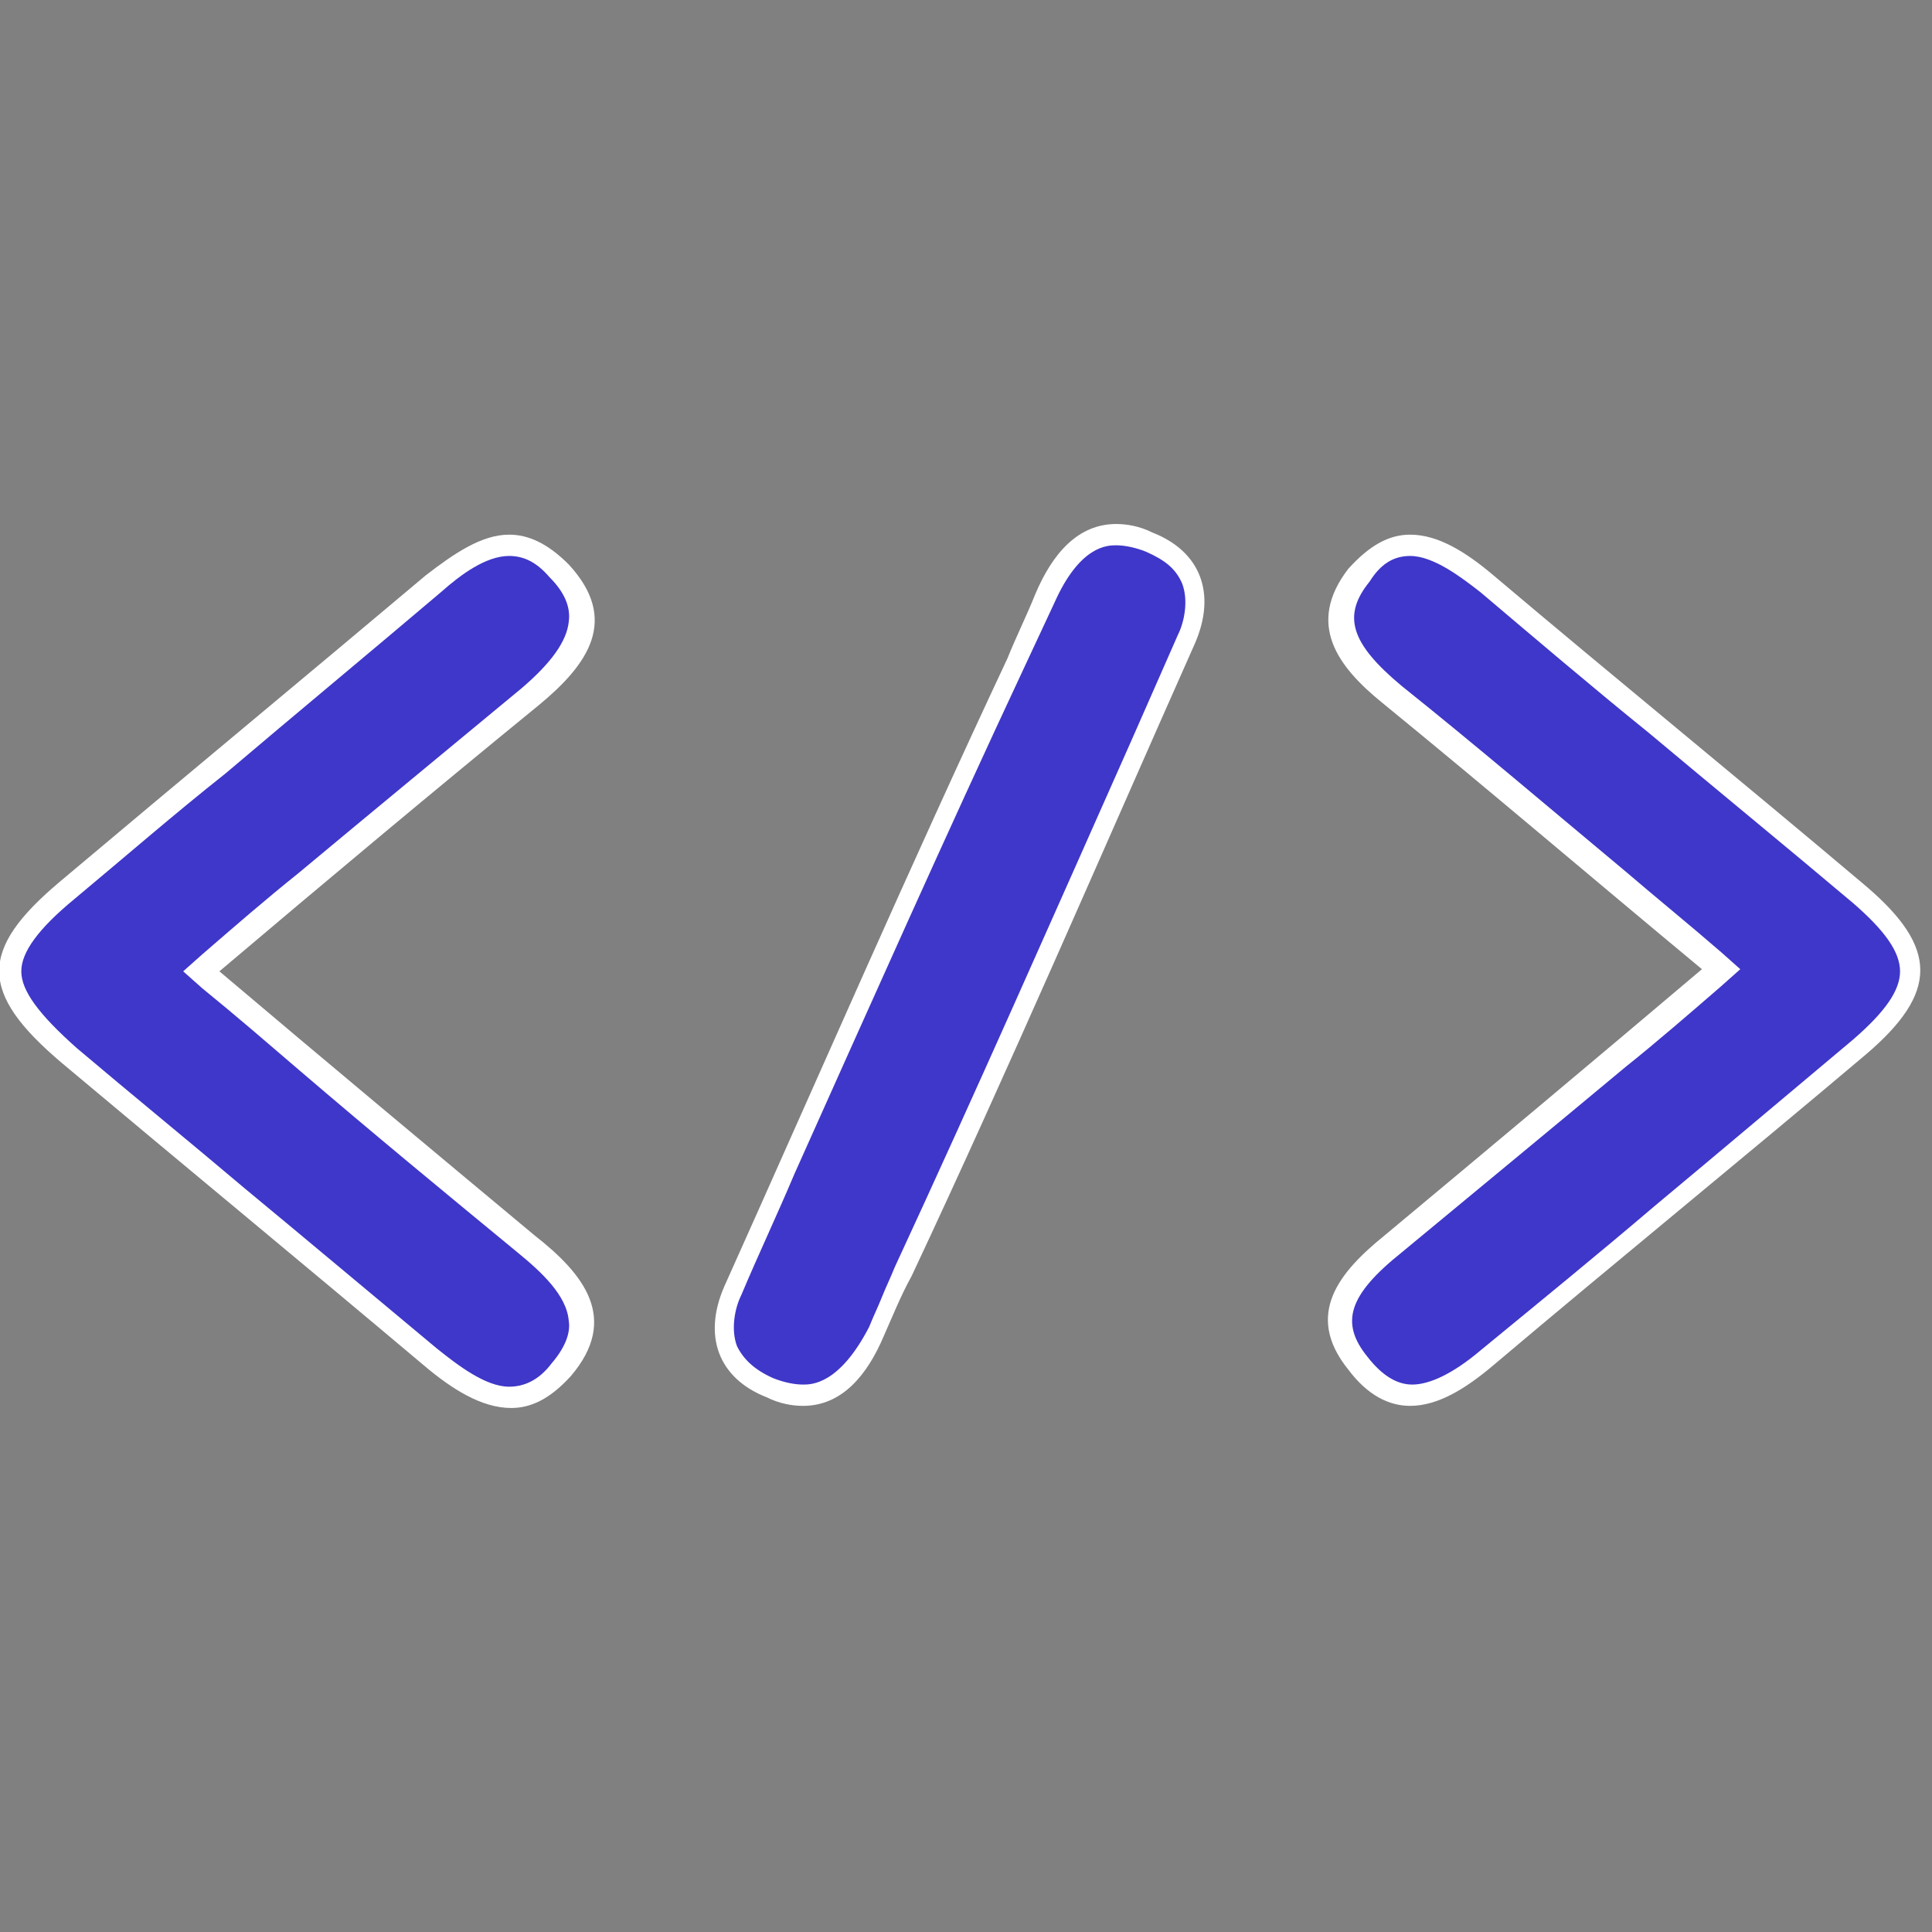 <?xml version="1.0" encoding="utf-8"?>
<!-- Generator: Adobe Illustrator 25.4.1, SVG Export Plug-In . SVG Version: 6.00 Build 0)  -->
<svg version="1.1" id="Слой_1" xmlns="http://www.w3.org/2000/svg" xmlns:xlink="http://www.w3.org/1999/xlink" x="0px" y="0px"
	 width="90.7px" height="90.7px" viewBox="0 0 90.7 90.7" style="enable-background:new 0 0 90.7 90.7;" xml:space="preserve">
<rect x="0" y="0" width="90.7" height="90.7" fill="#808080" stroke="none"/>
<style type="text/css">
	.st0{fill:#3F37C9;}
	.st1{fill:#FFFFFF;}
</style>
<g>
	<path class="st0" d="M66.1,65.6c-0.9,0-1.7-0.5-2.5-1.5c-1.7-2.1-0.6-3.7,1.7-5.6c3.5-2.9,6.9-5.8,10.5-8.8l4.9-4.1l-5-4.2
		c-3.6-3-7-5.9-10.5-8.7c-2.6-2.2-3.1-3.7-1.6-5.6c0.8-1,1.6-1.5,2.5-1.5c1,0,2.1,0.6,3.6,1.8c2.6,2.2,5.3,4.4,7.9,6.6
		c3.1,2.6,6.4,5.3,9.6,8c1.6,1.4,2.4,2.5,2.4,3.6c0,1.1-0.8,2.2-2.4,3.6c-3.1,2.6-6.2,5.2-9.3,7.8c-2.7,2.3-5.4,4.5-8.2,6.8
		C68.3,65,67.1,65.6,66.1,65.6z"/>
	<path class="st1" d="M66.2,26.1L66.2,26.1c1.1,0,2.4,1,3.3,1.7c2.6,2.2,5.3,4.5,7.9,6.6c3.1,2.6,6.4,5.3,9.6,8
		c1.5,1.3,2.2,2.3,2.2,3.2c0,0.9-0.7,1.9-2.2,3.2c-3.1,2.6-6.3,5.3-9.3,7.8c-2.7,2.3-5.4,4.5-8.2,6.8c-1.3,1.1-2.4,1.6-3.2,1.6
		c-0.7,0-1.4-0.4-2.1-1.3c-1.3-1.6-0.9-2.9,1.6-4.9c3.5-2.9,6.9-5.7,10.5-8.7c1.5-1.2,3-2.5,4.5-3.8l0.9-0.8l-0.9-0.8
		c-1.5-1.3-3.1-2.6-4.5-3.8c-3.6-3-7-5.9-10.5-8.7c-2.4-2-2.8-3.3-1.5-4.9C64.8,26.5,65.4,26.1,66.2,26.1 M66.2,25.1
		c-1,0-1.9,0.5-2.9,1.6c-2,2.6-0.5,4.6,1.6,6.3c4.9,4,9.7,8.1,15,12.5c-5.2,4.4-10.1,8.5-14.9,12.5c-2.1,1.7-3.8,3.7-1.7,6.3
		c0.9,1.2,1.9,1.7,2.9,1.7c1.3,0,2.6-0.8,3.9-1.9c5.8-4.9,11.7-9.7,17.5-14.6c3.4-2.9,3.4-5,0-7.9c-5.8-4.9-11.7-9.7-17.5-14.6
		C68.8,25.9,67.5,25.1,66.2,25.1L66.2,25.1z"/>
</g>
<g>
	<path class="st0" d="M23.9,65.6c-1.3,0-2.7-1-3.7-1.9c-3-2.5-6-5-9-7.5c-2.7-2.2-5.3-4.4-7.9-6.6c-1.9-1.6-2.7-2.8-2.7-3.9
		c0-1.1,0.8-2.2,2.6-3.8c2.4-2,4.7-4,7.1-5.9c3.4-2.8,6.8-5.6,10.1-8.5c1-0.8,2.3-1.8,3.6-1.8c0.8,0,1.5,0.4,2.3,1.2
		c0.8,0.9,1.1,1.7,1,2.5c-0.1,1.1-0.9,2.2-2.4,3.5c-3.4,2.8-6.9,5.7-10.4,8.7l-5,4.2l5,4.2c3.5,3,6.9,5.8,10.3,8.6
		c1.1,0.9,2.4,2.2,2.6,3.5c0.1,0.8-0.2,1.6-0.9,2.4C25.6,65.1,24.8,65.6,23.9,65.6z"/>
	<path class="st1" d="M23.9,26.1L23.9,26.1c0.7,0,1.3,0.3,1.9,1c0.7,0.7,1,1.4,0.9,2.1c-0.1,0.9-0.8,1.9-2.2,3.1
		C21,35.2,17.6,38,14,41c-1.5,1.2-3,2.5-4.5,3.8l-0.9,0.8l0.9,0.8c1.6,1.3,3.1,2.6,4.5,3.8c3.5,3,6.9,5.8,10.3,8.6
		c1.1,0.9,2.3,2,2.4,3.2c0.1,0.6-0.2,1.3-0.8,2c-0.6,0.8-1.3,1.1-2,1.1c-1.1,0-2.4-1-3.4-1.8c-3-2.5-6.1-5.1-9-7.5
		c-2.6-2.2-5.3-4.4-7.9-6.6C1.8,47.6,1,46.5,1,45.6c0-0.9,0.8-2,2.5-3.4c2.4-2,4.7-4,7.1-5.9c3.3-2.8,6.8-5.7,10.1-8.5
		C21.6,27,22.8,26.1,23.9,26.1 M23.9,25.1c-1.3,0-2.6,0.9-3.9,1.9c-5.7,4.8-11.5,9.6-17.2,14.4C-1,44.6-1,46.6,2.9,49.9
		c5.6,4.7,11.3,9.4,17,14.2c1.3,1.1,2.7,2,4.1,2c0.9,0,1.8-0.4,2.8-1.5c2.3-2.7,0.6-4.8-1.7-6.6c-4.8-4-9.6-8-14.8-12.4
		c5.2-4.4,10.1-8.5,15-12.5c2.3-1.9,3.8-4,1.4-6.6C25.7,25.5,24.8,25.1,23.9,25.1L23.9,25.1z"/>
</g>
<g>
	<g>
		<path class="st0" d="M37.7,65.5c-0.5,0-1-0.1-1.5-0.3c-1-0.4-1.7-1-2-1.8c-0.3-0.8-0.2-1.8,0.2-2.8l2.6-5.7
			C40.4,47.1,44,39,47.7,31.1l1.3-3c0.9-2,2-3,3.4-3c0.5,0,1,0.1,1.5,0.3c1,0.4,1.7,1,2,1.8c0.3,0.8,0.2,1.8-0.2,2.8l-2.2,5
			c-3.6,8.1-7.3,16.5-11.1,24.7l-1.3,2.8C40.2,64.5,39.1,65.5,37.7,65.5z"/>
		<path class="st1" d="M52.4,25.6c0.4,0,0.9,0.1,1.4,0.3c0.9,0.4,1.4,0.8,1.7,1.5c0.3,0.8,0.1,1.8-0.2,2.4l-2.2,5
			c-3.6,8.1-7.3,16.5-11.1,24.7c-0.2,0.5-0.4,0.9-0.6,1.4c-0.2,0.5-0.4,0.9-0.6,1.4C39.4,65,38.1,65,37.7,65c-0.4,0-0.9-0.1-1.4-0.3
			c-0.9-0.4-1.4-0.9-1.7-1.5c-0.3-0.8-0.1-1.8,0.2-2.4c0.8-1.9,1.7-3.8,2.5-5.7c3.5-7.8,7.1-15.9,10.8-23.8l0.7-1.5l0.7-1.5
			C50.7,25.6,52,25.6,52.4,25.6 M52.4,24.6c-1.8,0-3,1.4-3.8,3.3c-0.4,1-0.9,2-1.3,3c-4.6,9.8-8.9,19.7-13.3,29.5
			c-1,2.3-0.3,4.3,2,5.2c0.6,0.3,1.2,0.4,1.7,0.4c1.8,0,3-1.4,3.8-3.3c0.4-0.9,0.8-1.9,1.3-2.8c4.6-9.8,8.9-19.8,13.3-29.7
			c1-2.3,0.3-4.3-2-5.2C53.5,24.7,52.9,24.6,52.4,24.6L52.4,24.6z"/>
	</g>
</g>
</svg>
